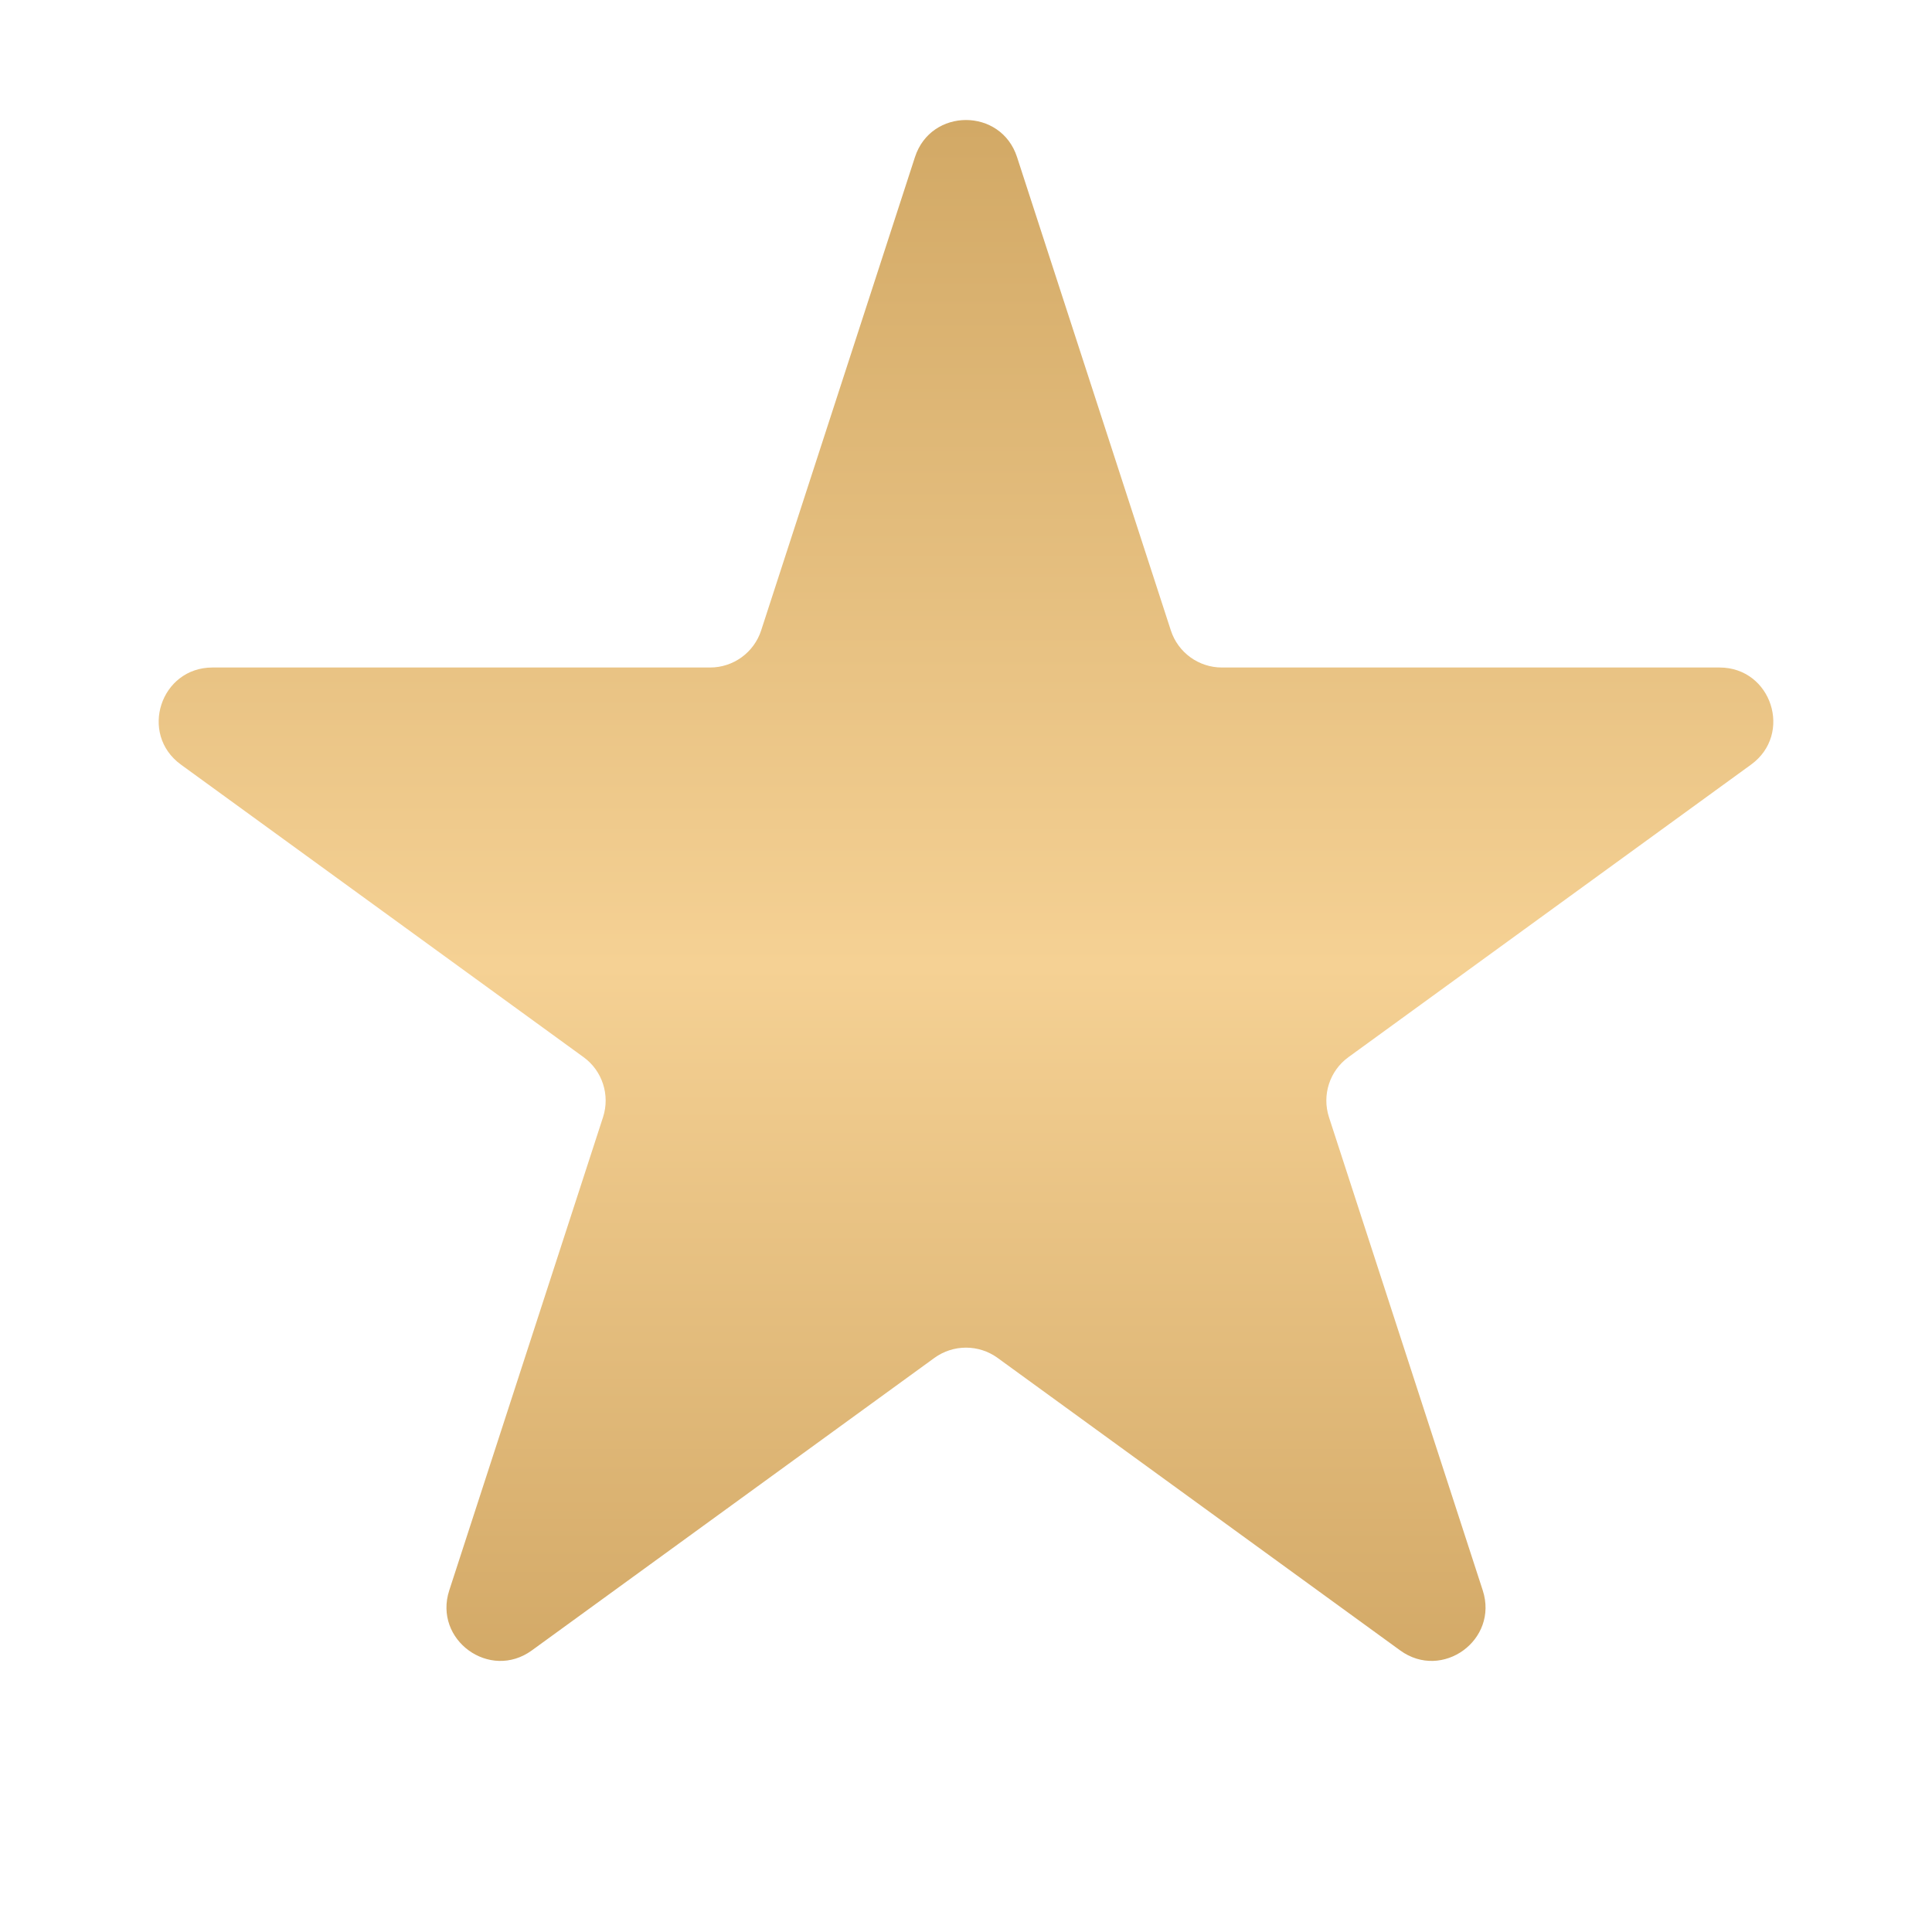 <?xml version="1.0" encoding="UTF-8"?> <svg xmlns="http://www.w3.org/2000/svg" width="36" height="36" viewBox="0 0 36 36" fill="none"><g clip-path="url(#clip0_800_7)"><path d="M17.049 2.927C17.348 2.006 18.652 2.006 18.951 2.927L21.817 11.747C21.951 12.159 22.335 12.438 22.768 12.438H32.041C33.01 12.438 33.413 13.677 32.629 14.247L25.127 19.698C24.776 19.952 24.63 20.404 24.763 20.816L27.629 29.635C27.928 30.557 26.874 31.323 26.09 30.753L18.588 25.302C18.237 25.048 17.763 25.048 17.412 25.302L9.91 30.753C9.126 31.323 8.072 30.557 8.371 29.635L11.237 20.816C11.37 20.404 11.224 19.952 10.873 19.698L3.371 14.247C2.587 13.677 2.99 12.438 3.959 12.438H13.232C13.665 12.438 14.049 12.159 14.183 11.747L17.049 2.927Z" fill="url(#paint0_linear_800_7)"></path></g><defs><linearGradient id="paint0_linear_800_7" x1="18" y1="0" x2="18" y2="36" gradientUnits="userSpaceOnUse"><stop stop-color="#CDA35F"></stop><stop offset="0.5" stop-color="#F5D194"></stop><stop offset="1" stop-color="#C69A56"></stop></linearGradient><clipPath id="clip0_800_7"><rect width="36" height="36" fill="white"></rect></clipPath></defs></svg> 